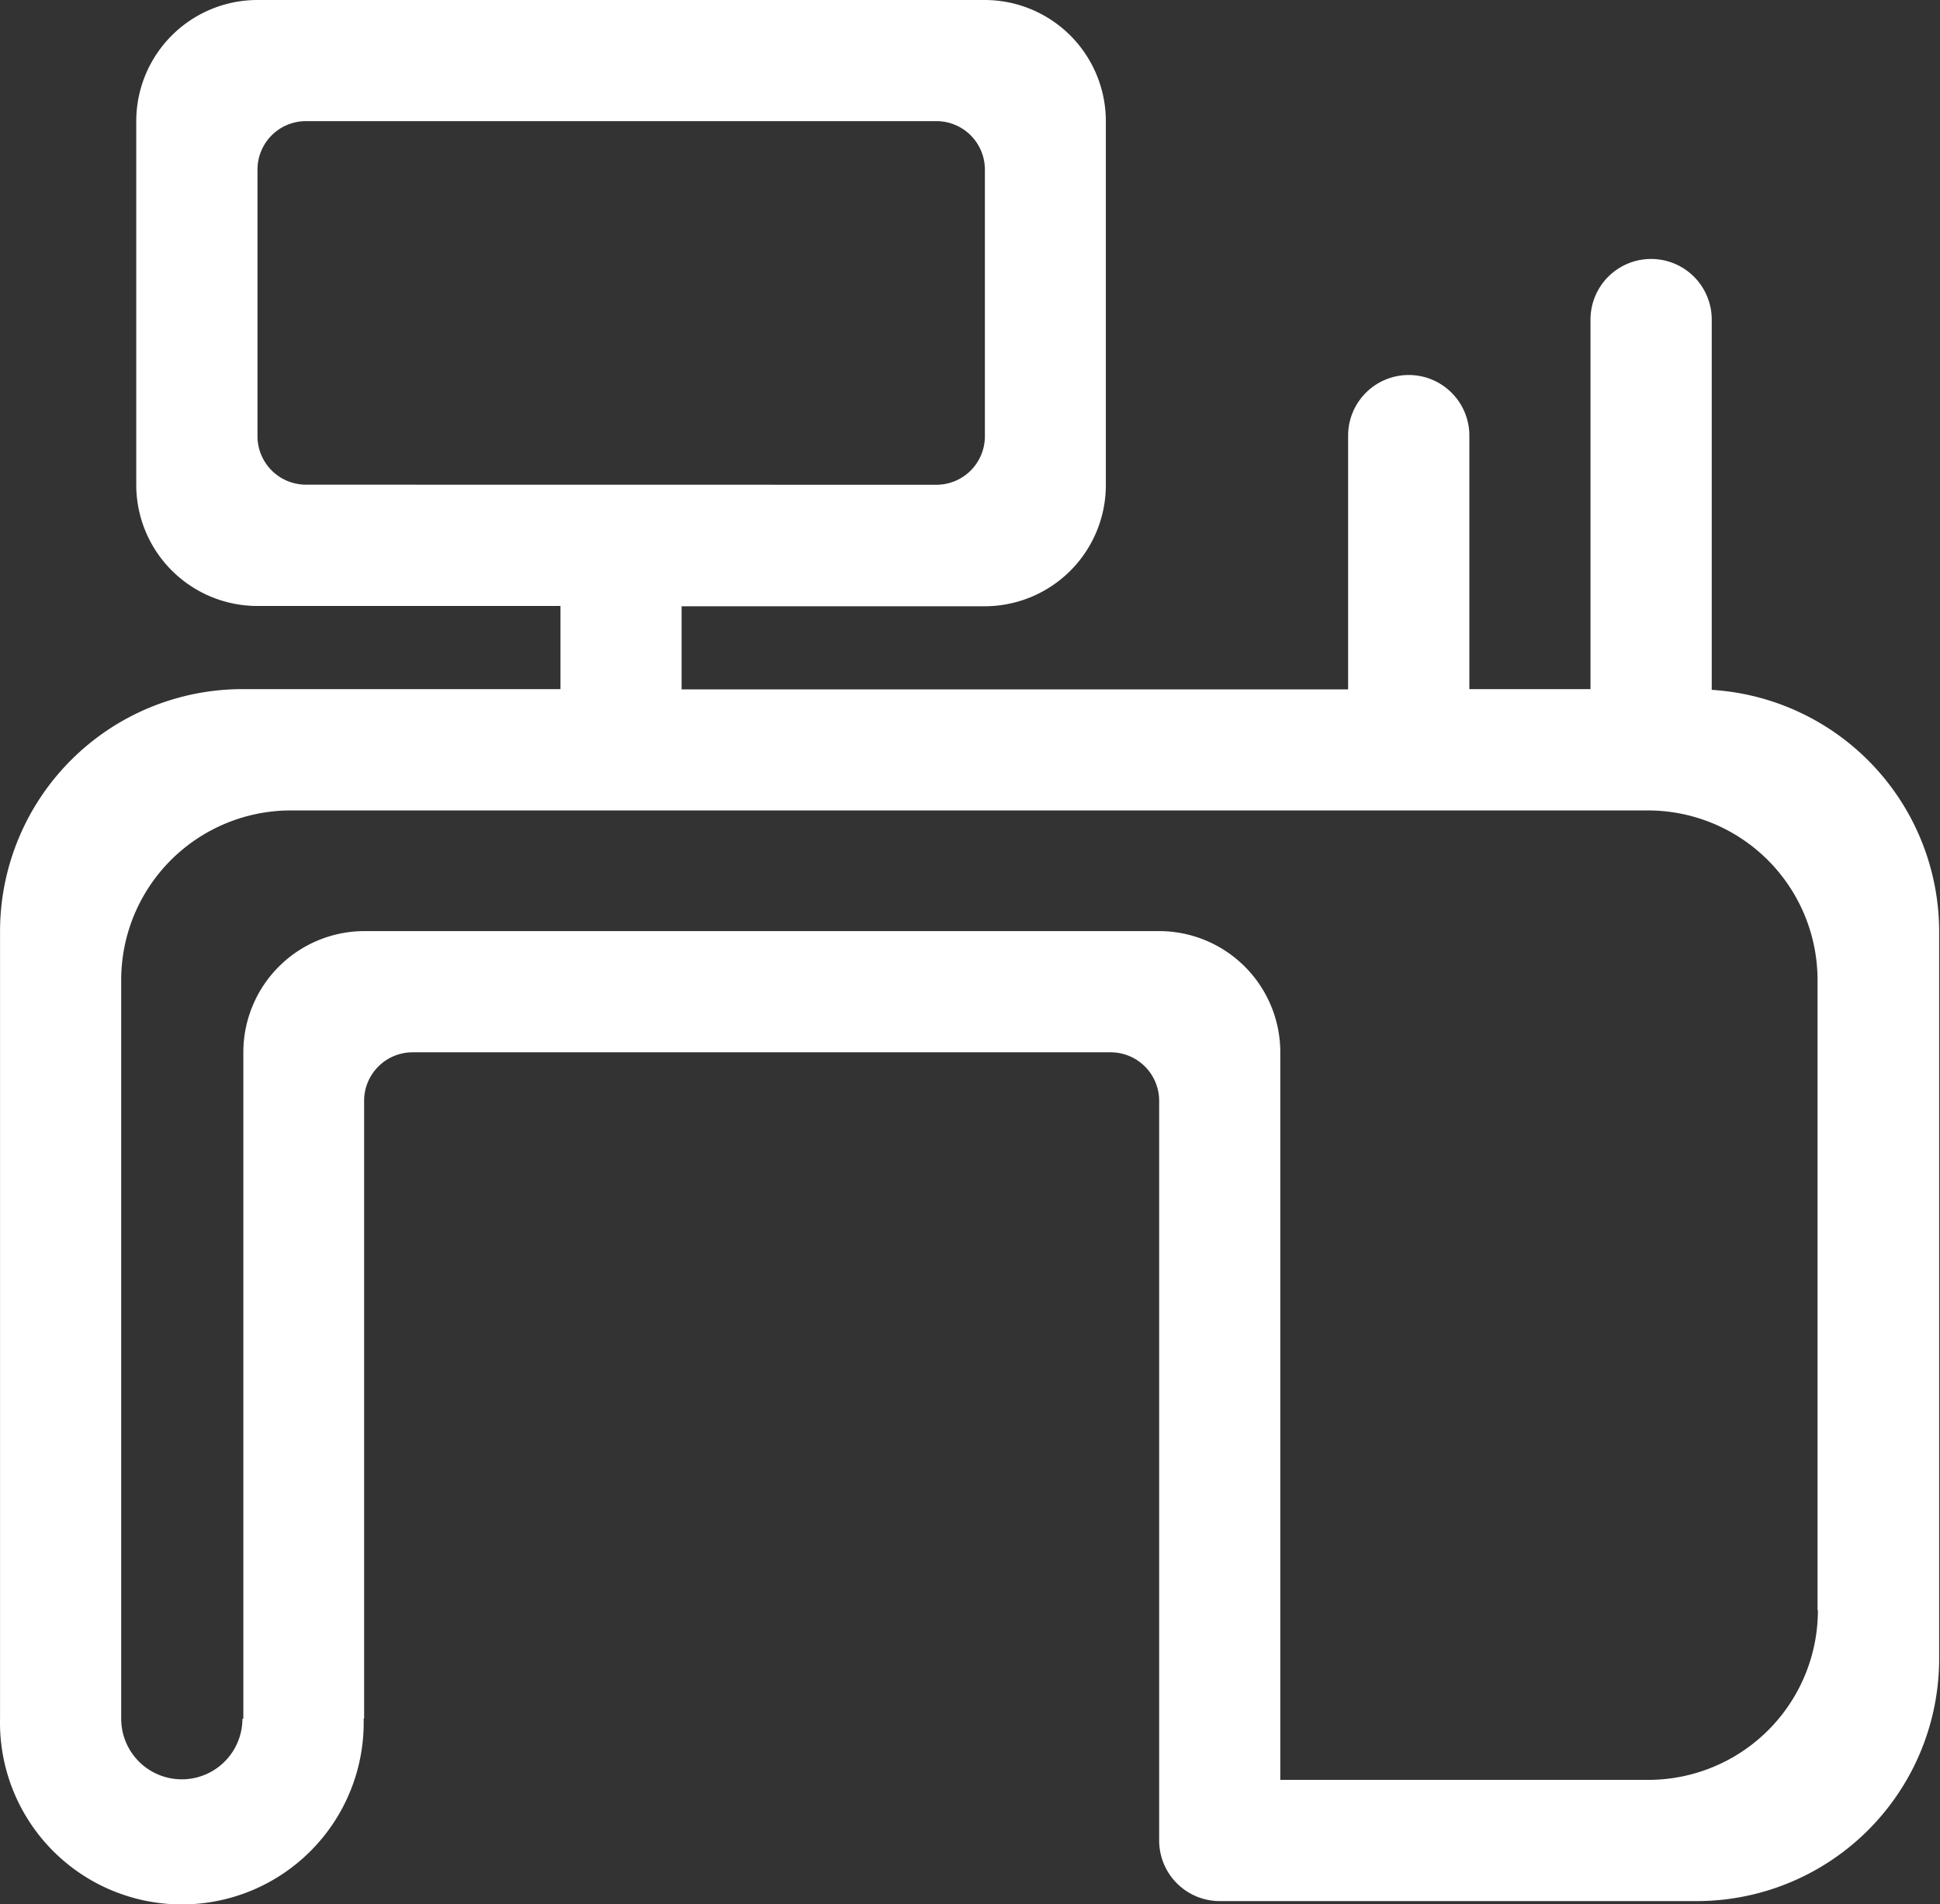 <?xml version="1.0" standalone="no"?><!DOCTYPE svg PUBLIC "-//W3C//DTD SVG 1.1//EN" "http://www.w3.org/Graphics/SVG/1.1/DTD/svg11.dtd"><svg t="1746754836084" class="icon" viewBox="0 0 1043 1024" version="1.1" xmlns="http://www.w3.org/2000/svg" p-id="11235" xmlns:xlink="http://www.w3.org/1999/xlink" width="203.711" height="200"><rect x="0" y="0" width="1043" height="1024" fill="#333333" stroke="none"/><path d="M920.277 370.953V171.839a32.589 32.589 0 1 0-65.179 0v198.716h-65.129V234.236a32.589 32.589 0 0 0-65.179 0v136.468H366.457v-44.711h162.897a65.179 65.179 0 0 0 65.179-65.179V65.179A65.179 65.179 0 0 0 529.354 0H138.43a65.179 65.179 0 0 0-65.179 65.179v195.487a65.179 65.179 0 0 0 65.179 65.179h162.897v44.711H130.333A130.308 130.308 0 0 0 0.025 500.863v423.215a97.768 97.768 0 1 0 195.487 0h0.248v-332.153a26.081 26.081 0 0 1 26.081-26.081h375.275a26.081 26.081 0 0 1 26.081 26.081v397.73a32.589 32.589 0 0 0 32.589 32.589h256.443a130.308 130.308 0 0 0 130.308-130.308v-390.924a130.308 130.308 0 0 0-122.21-130.059zM164.512 260.616a26.081 26.081 0 0 1-26.081-26.081V91.211a26.081 26.081 0 0 1 26.081-26.081h338.91a26.081 26.081 0 0 1 26.081 26.081v143.373a26.081 26.081 0 0 1-26.081 26.081z m812.847 605.238a91.211 91.211 0 0 1-91.409 91.211h-197.623V565.843a65.179 65.179 0 0 0-65.179-65.179h-427.239a65.179 65.179 0 0 0-65.079 65.179v358.334h-0.497a32.589 32.589 0 0 1-65.179 0v-397.133a91.211 91.211 0 0 1 91.26-91.26h729.535a91.211 91.211 0 0 1 91.211 91.211v338.81z" p-id="11236" fill="#ffffff"></path></svg>